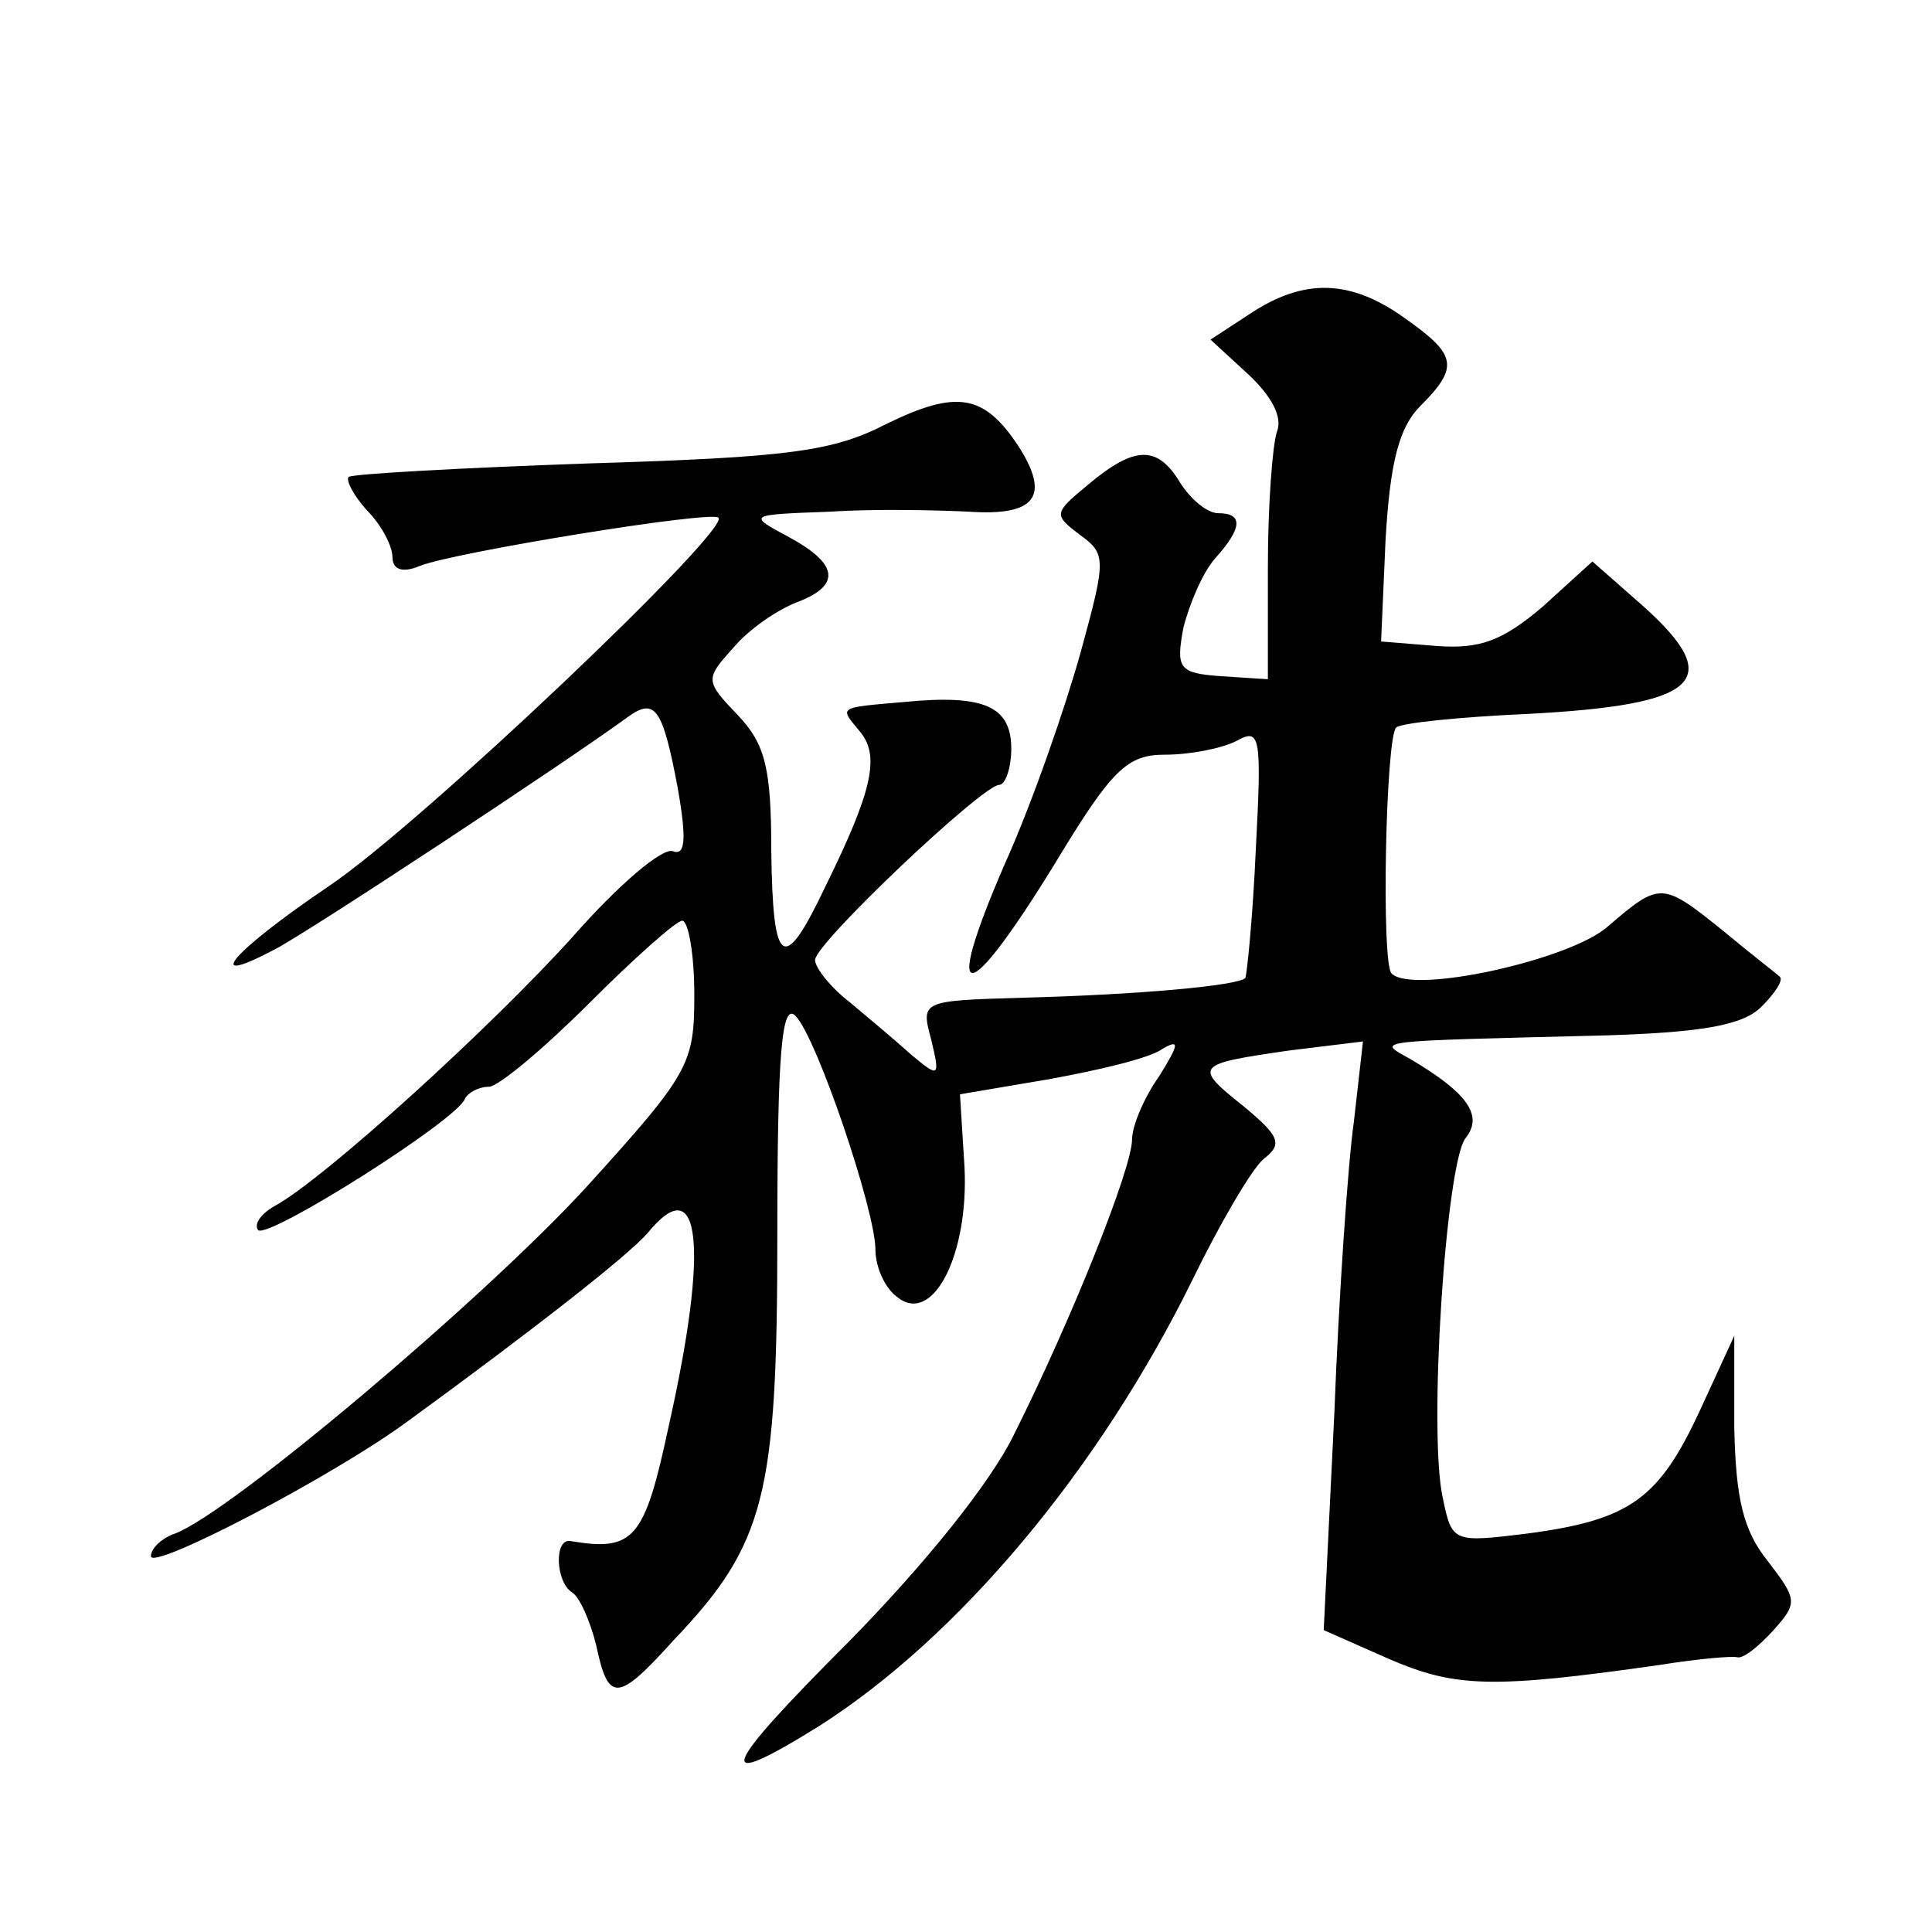 <?xml version="1.0" standalone="no"?>
<!DOCTYPE svg PUBLIC "-//W3C//DTD SVG 20010904//EN"
 "http://www.w3.org/TR/2001/REC-SVG-20010904/DTD/svg10.dtd">
<svg version="1.0" xmlns="http://www.w3.org/2000/svg"
 width="128pt" height="128pt" viewBox="0 0 128 128"
 preserveAspectRatio="xMidYMid meet">
<g transform="translate(0,128) scale(0.1,-0.1)"
fill="#0" stroke="none">
<path d="M828 1072 l-26 -17 25 -23 c15 -14 23 -28 19 -38 -3 -9 -6 -49 -6 -90
l0 -74 -31 2 c-28 2 -30 5 -25 32 4 16 13 37 21 46 18 20 19 30 2 30 -7 0 -18 9
-25 20 -15 25 -30 25 -61 -1 -23 -19 -23 -20 -6 -33 18 -13 18 -16 1 -78 -10 -36
-32 -100 -51 -142 -41 -95 -25 -94 34 2 38 63 48 72 73 72 16 0 37 4 47 9 16 9
17 4 13 -72 -2 -45 -6 -84 -7 -85 -5 -5 -70 -11 -147 -13 -68 -2 -68 -2 -61 -28
6 -25 5 -25 -13 -10 -10 9 -29 25 -41 35 -13 10 -23 23 -23 28 0 11 111 116 122
116 4 0 8 11 8 24 0 28 -18 36 -70 31 -46 -4 -44 -3 -30 -20 13 -16 8 -39 -23 -102
-28 -59 -35 -54 -36 23 0 55 -4 71 -22 90 -22 23 -22 24 -3 45 10 12 29 25 42 30
29 11 28 25 -5 43 -28 15 -28 15 27 17 30 2 71 1 92 0 44 -3 54 10 33 43 -23 35
-41 38 -88 15 -35 -18 -64 -22 -196 -26 -86 -3 -158 -7 -160 -9 -2 -2 3 -12 12
-22 10 -10 17 -24 17 -31 0 -8 6 -11 18 -6 22 9 194 37 198 32 8 -8 -197 -203 -258
-244 -65 -44 -85 -68 -36 -42 20 10 193 124 234 154 18 13 23 6 33 -47 6 -34 5
-45 -3 -42 -7 3 -37 -23 -66 -56 -54 -60 -165 -161 -198 -179 -9 -5 -14 -12 -11
-16 7 -6 132 73 137 87 2 4 9 8 16 8 6 0 36 25 66 55 30 30 58 55 62 55 4 0 8 -22
8 -49 0 -46 -3 -52 -72 -128 -68 -74 -235 -215 -272 -229 -9 -3 -16 -10 -16 -15
0 -10 121 53 171 90 81 59 145 109 158 124 35 43 41 -8 14 -128 -16 -75 -23 -83
-65 -76 -11 2 -10 -27 1 -34 5 -3 12 -19 16 -35 8 -38 14 -38 51 3 61 64 69 96
69 269 0 121 3 154 12 145 14 -14 53 -129 53 -155 0 -11 6 -25 14 -31 24 -20 48
28 45 86 l-3 48 59 10 c33 6 67 14 75 20 12 7 11 3 -2 -18 -10 -14 -18 -33 -18
-42 0 -19 -40 -119 -78 -195 -16 -33 -60 -87 -109 -137 -86 -86 -92 -101 -21 -57
93 59 186 170 248 296 18 37 39 73 47 80 13 10 11 15 -13 35 -34 27 -32 28 30 37
l49 6 -6 -53 c-4 -28 -10 -116 -13 -194 l-7 -143 43 -19 c44 -19 68 -20 180 -4
25 4 48 6 51 5 4 -1 14 7 24 18 16 18 16 20 -4 46 -16 20 -21 41 -22 88 l0 61 -23
-50 c-27 -58 -46 -72 -114 -81 -49 -6 -50 -6 -56 23 -10 43 2 223 15 239 12 15
1 30 -36 52 -23 13 -30 12 128 16 66 2 92 7 104 19 9 9 15 18 12 20 -2 2 -19 15
-37 30 -41 33 -42 33 -77 3 -25 -22 -129 -45 -143 -31 -7 6 -4 156 3 163 3 3 42
7 87 9 114 6 132 22 76 72 l-33 29 -33 -30 c-27 -23 -42 -28 -70 -26 l-37 3 3 68
c3 51 9 74 23 88 26 26 24 34 -10 58 -36 26 -67 27 -103 3z"/>
</g>
</svg>
